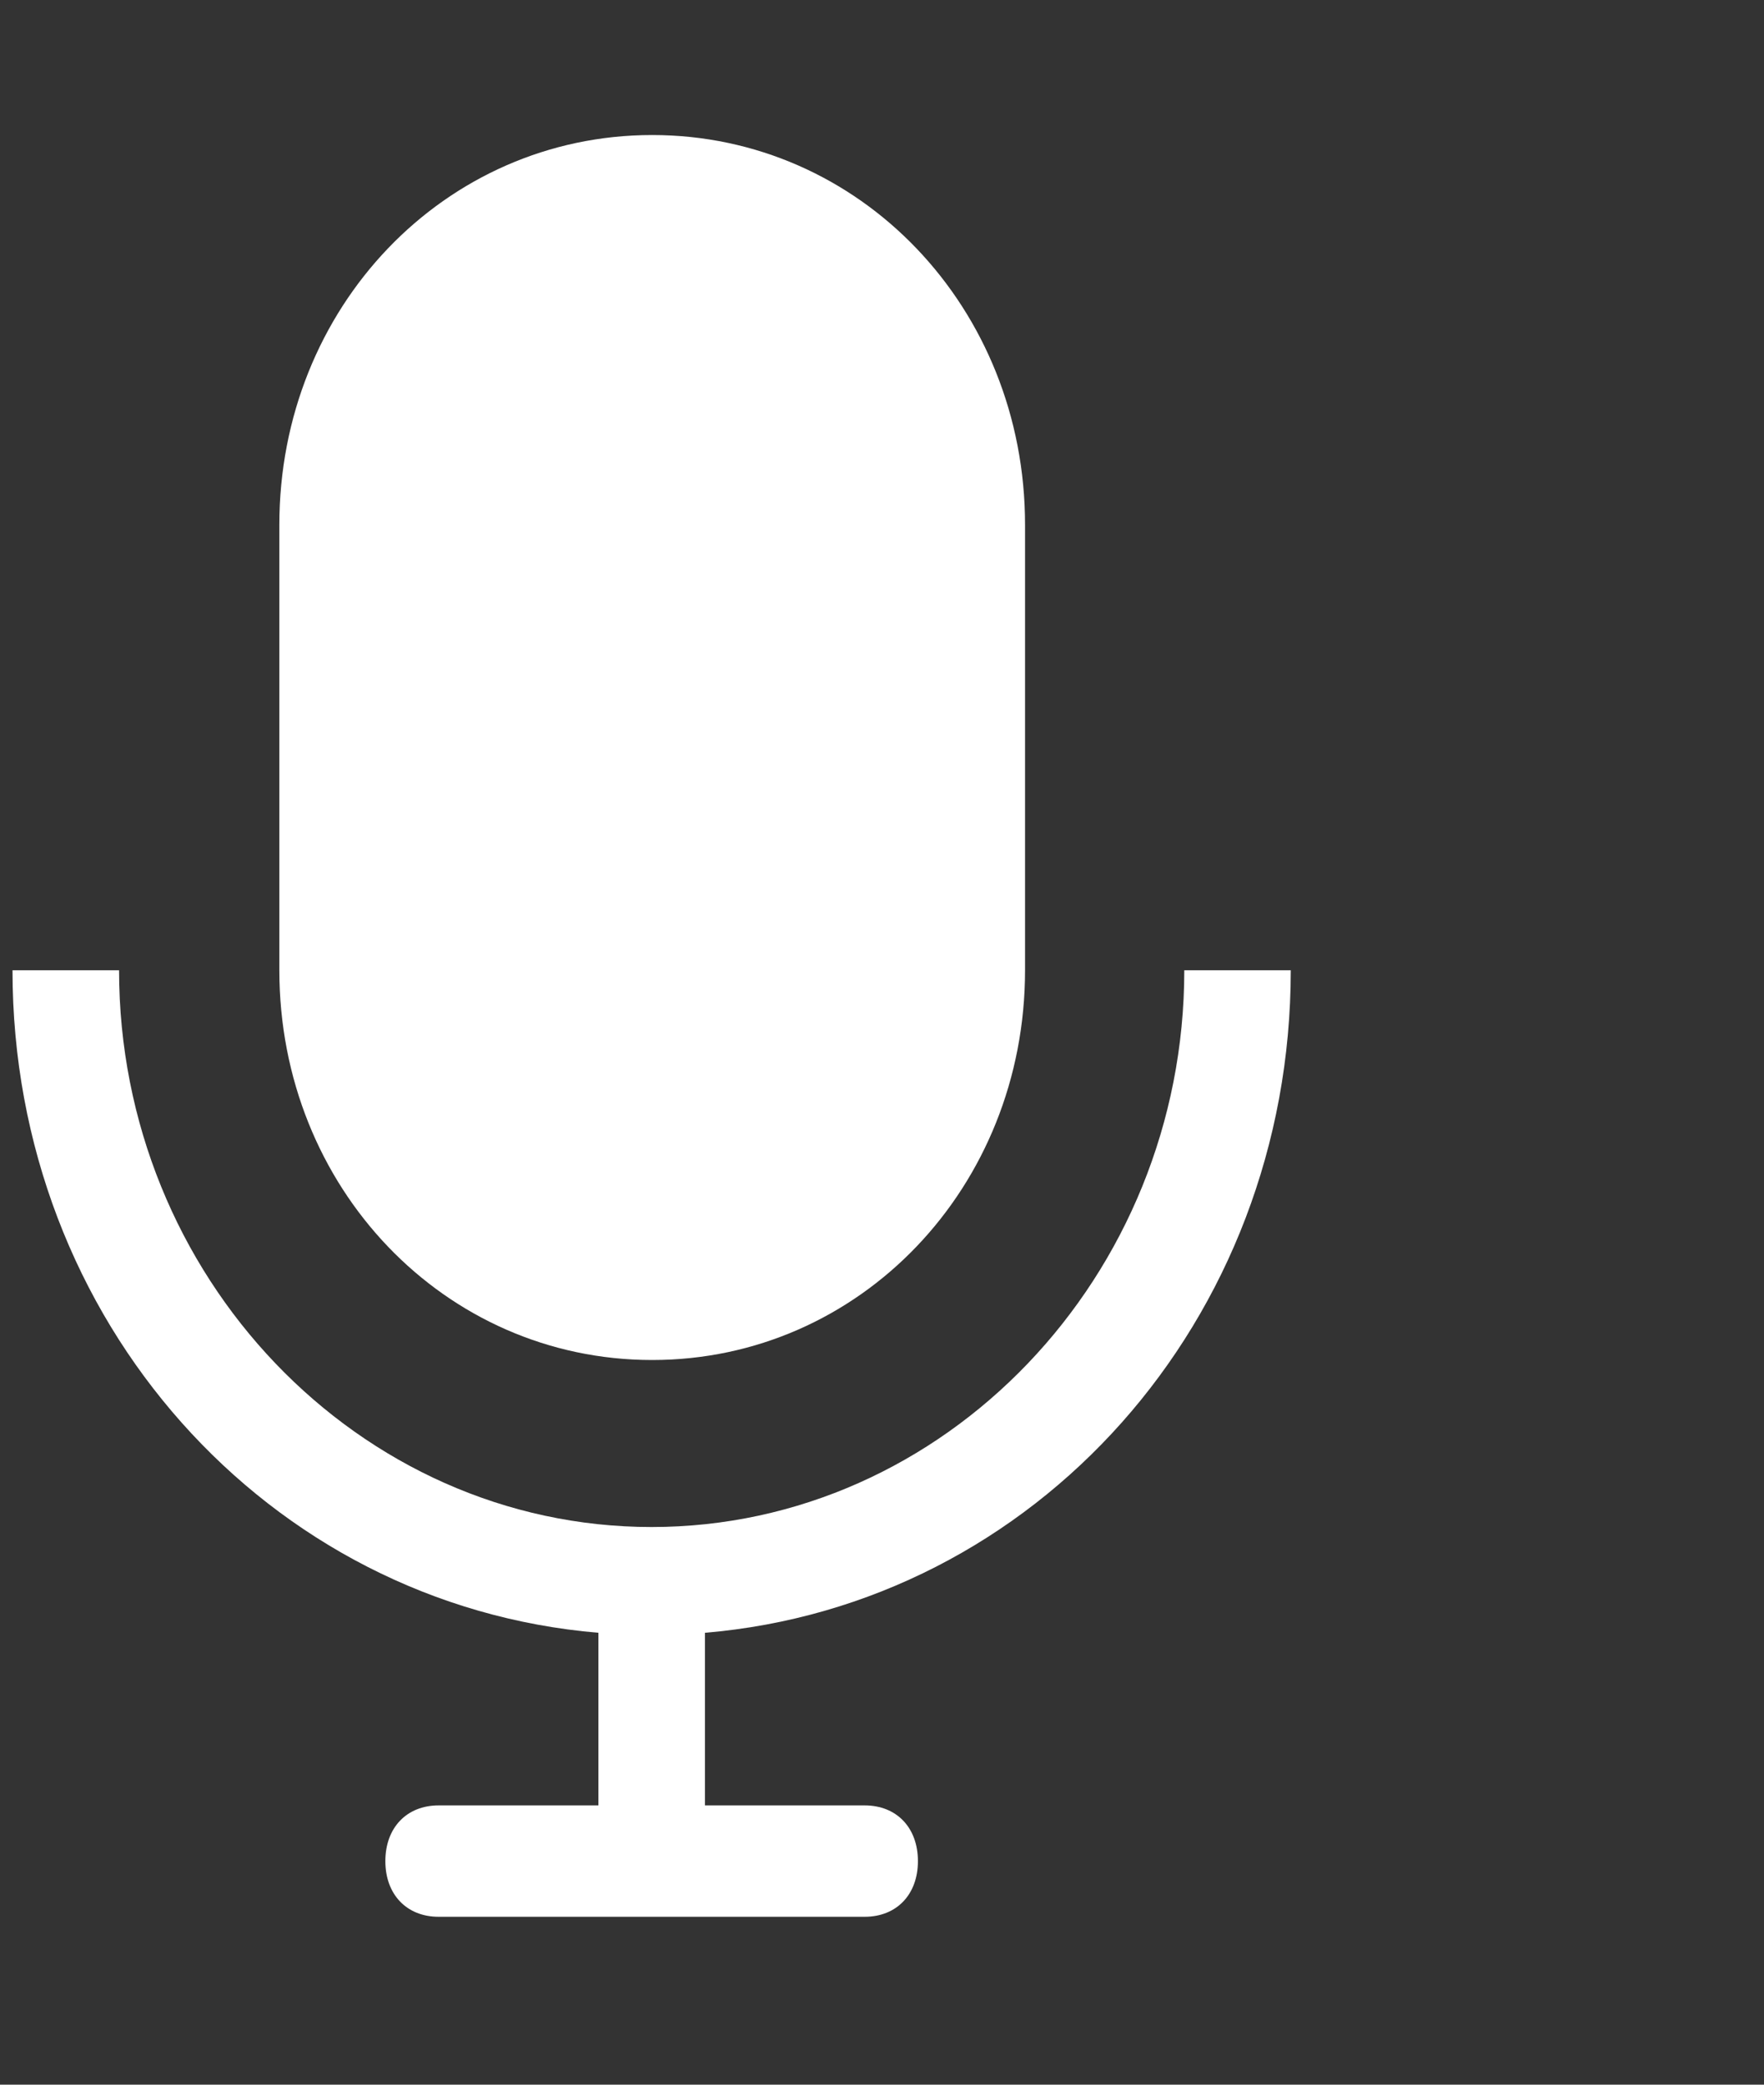 <svg width="22" height="26" viewBox="0 0 22 26" fill="none" xmlns="http://www.w3.org/2000/svg">
<rect x="0" y="0" width="22" height="26" fill="#333333" stroke="none"/>
<g clip-path="url(#clip0_418_8610)">
<path d="M8.134 16.962C10.725 16.962 12.784 14.809 12.784 12.101V6.545C12.784 3.837 10.725 1.684 8.134 1.684C5.544 1.684 3.484 3.837 3.484 6.545V12.101C3.484 14.809 5.544 16.962 8.134 16.962Z" fill="white"/>
<path d="M16.098 12.101H14.77C14.77 15.92 11.781 19.045 8.127 19.045C4.474 19.045 1.485 15.92 1.485 12.101H0.156C0.156 16.476 3.345 20.017 7.463 20.364V22.517H5.47C5.072 22.517 4.806 22.795 4.806 23.212C4.806 23.628 5.072 23.906 5.47 23.906H10.784C11.183 23.906 11.448 23.628 11.448 23.212C11.448 22.795 11.183 22.517 10.784 22.517H8.792V20.364C12.91 20.017 16.098 16.476 16.098 12.101Z" fill="white"/>
</g>
<defs>
<clipPath id="clip0_418_8610">
<rect width="22" height="25" fill="white" transform="translate(0 0.295)"/>
</clipPath>
</defs>
</svg>
